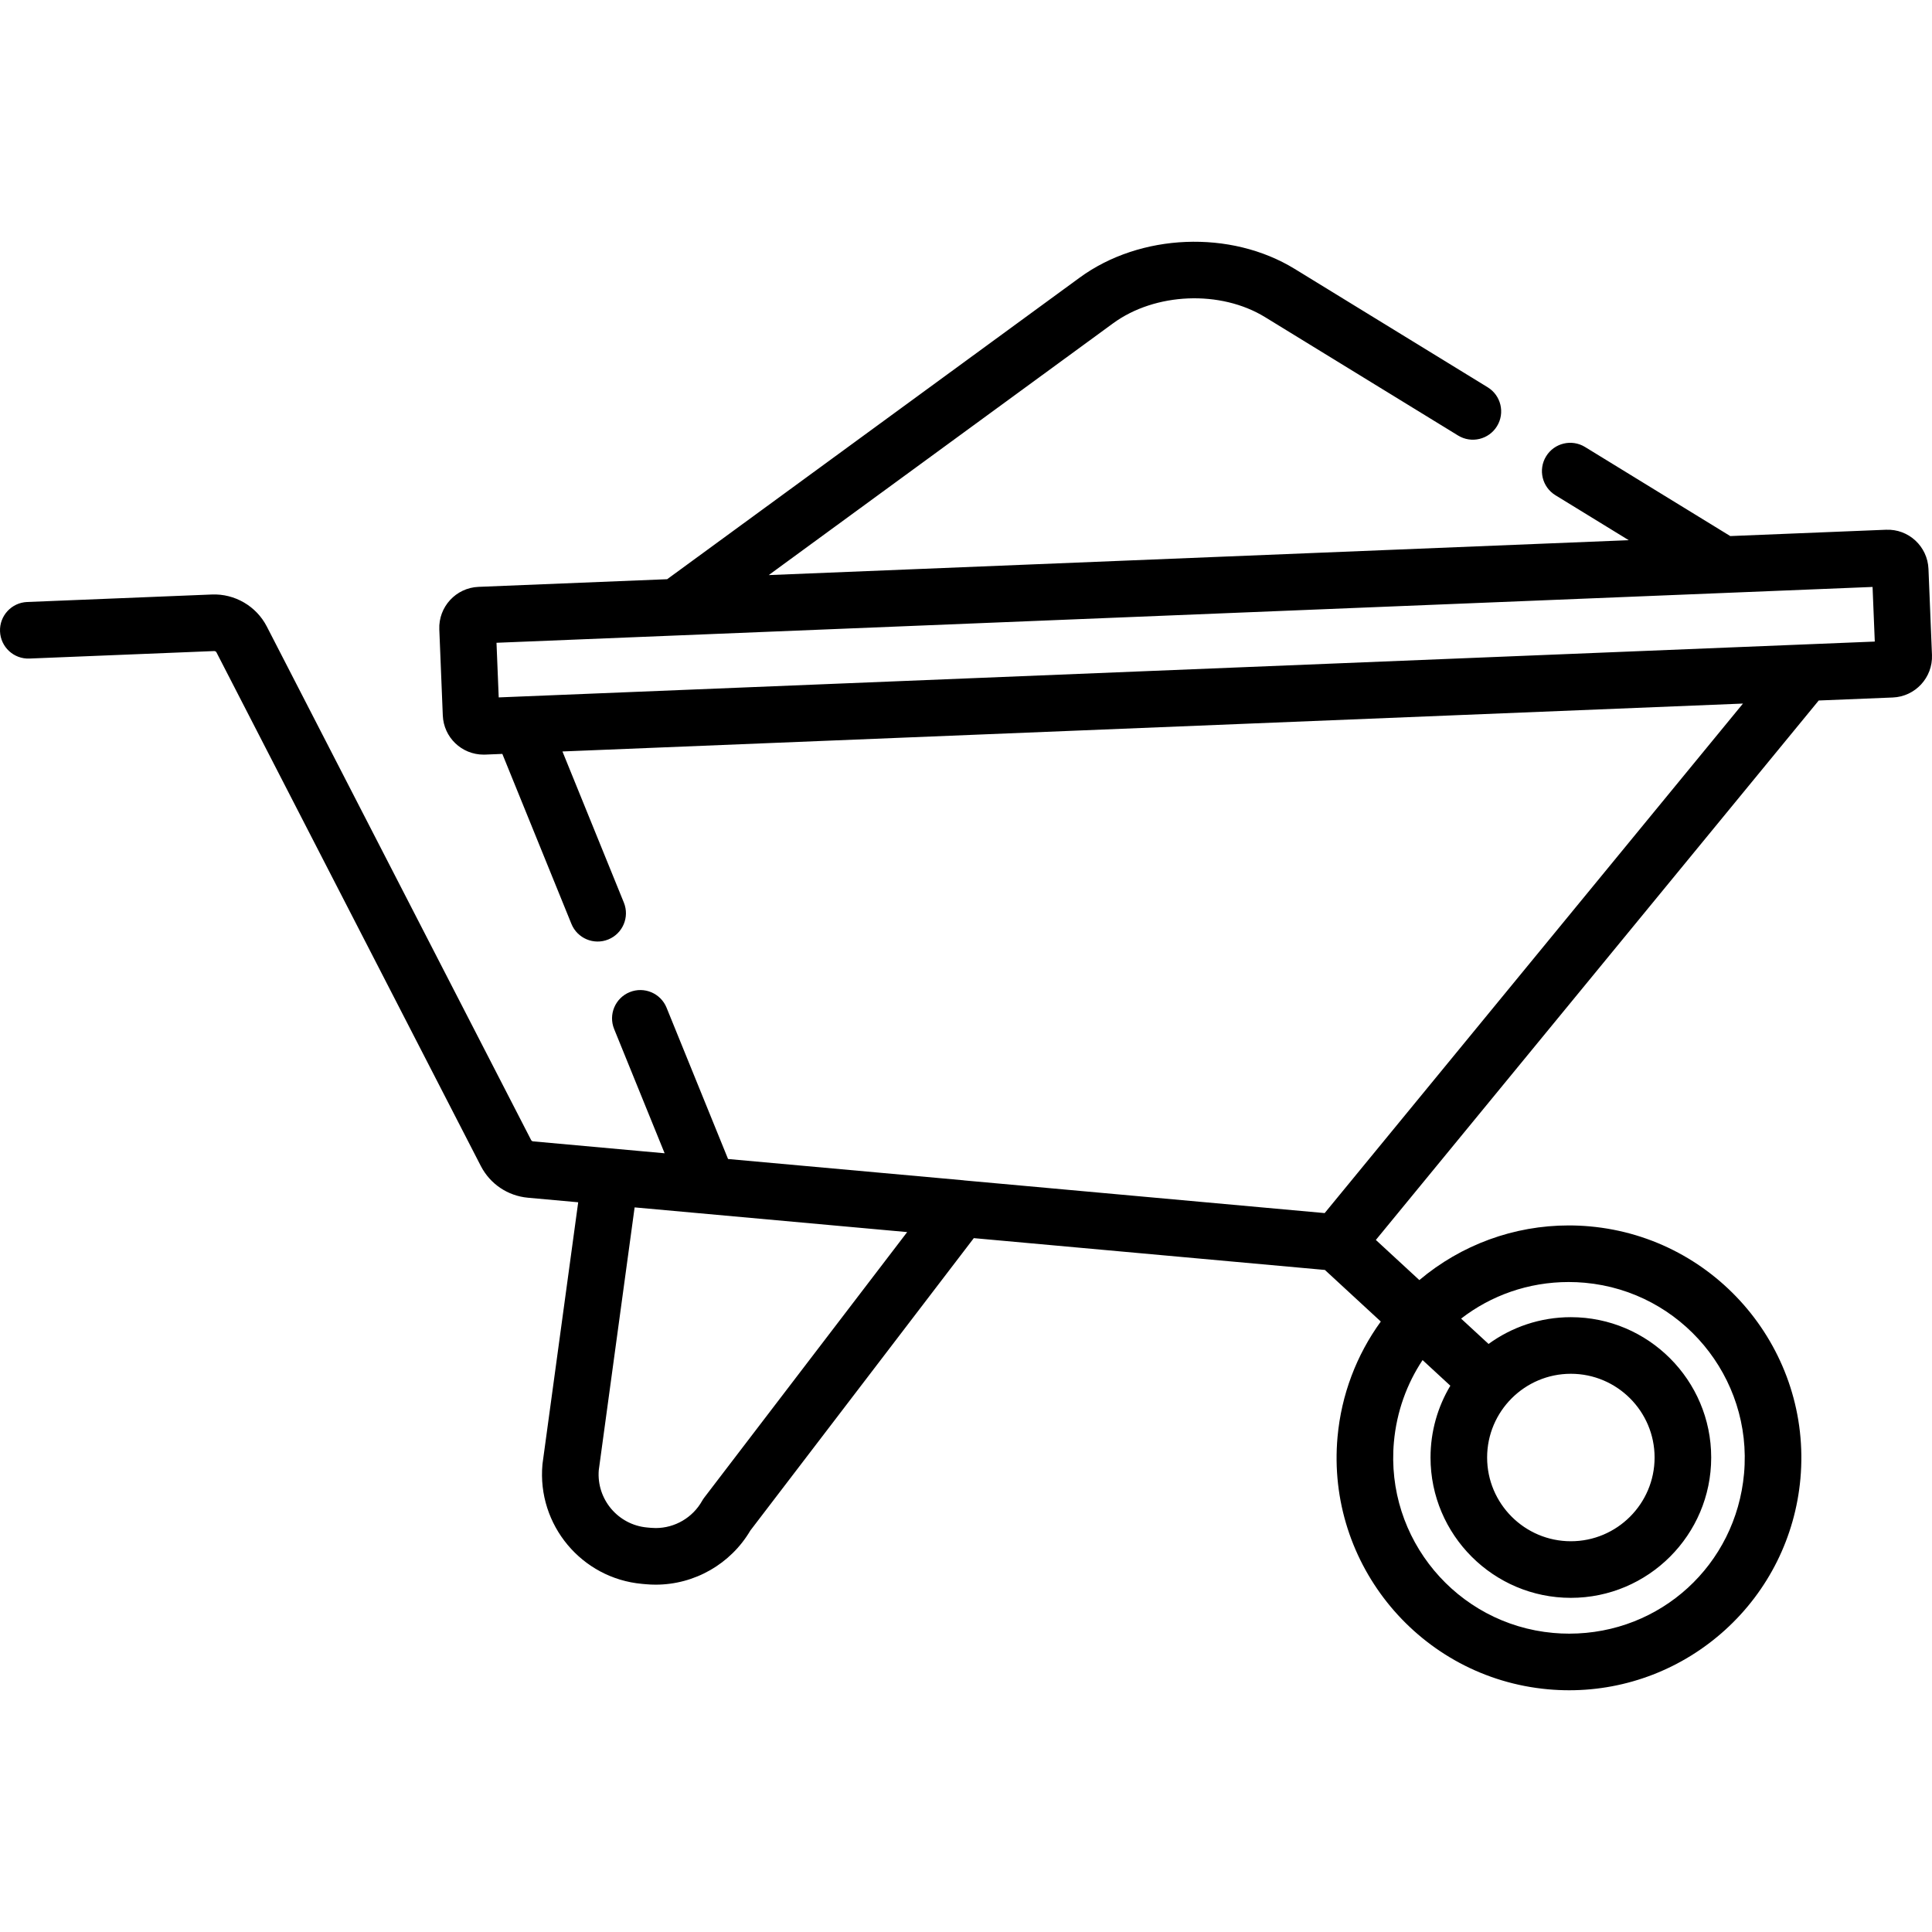 <?xml version="1.0" encoding="iso-8859-1"?>
<!-- Generator: Adobe Illustrator 19.0.0, SVG Export Plug-In . SVG Version: 6.00 Build 0)  -->
<svg version="1.1" id="Layer_1" xmlns="http://www.w3.org/2000/svg" xmlns:xlink="http://www.w3.org/1999/xlink" x="0px" y="0px"
	 viewBox="0 0 511.999 511.999" style="enable-background:new 0 0 511.999 511.999;" xml:space="preserve">
<g>
	<g>
		<path d="M511.065,150.775c-0.243-5.976-5.263-10.644-11.264-10.386l-41.263,1.674l-38.488-23.607
			c-3.532-2.166-8.15-1.059-10.314,2.472c-2.166,3.531-1.059,8.149,2.472,10.314l19.422,11.913l-158.521,6.433l-69.395,2.816
			l91.271-66.727c11.166-8.163,28.478-8.867,40.269-1.634l51.151,31.374c3.532,2.166,8.149,1.059,10.314-2.472
			c2.166-3.531,1.059-8.149-2.472-10.314l-51.151-31.374c-16.952-10.397-40.909-9.427-56.964,2.311l-109.328,79.929l-49.997,2.029
			c-5.969,0.242-10.628,5.296-10.386,11.264l0.925,22.801c0.236,5.828,4.99,10.394,10.822,10.395c0.147,0,0.294-0.003,0.442-0.009
			l4.515-0.183l18.306,45.048c1.56,3.837,5.935,5.683,9.772,4.125c3.837-1.56,5.684-5.935,4.125-9.772l-16.274-40.047l6.461-0.262
			l306.389-12.432L351.05,321.479l-95.494-8.655c-0.082-0.01-0.161-0.031-0.244-0.039l-62.369-5.637l-16.295-40.098
			c-1.56-3.837-5.934-5.682-9.772-4.125c-3.837,1.56-5.684,5.935-4.125,9.772l13.382,32.931l-5.456-0.493l-29.401-2.664
			c-0.226-0.021-0.423-0.154-0.527-0.355L70.705,166.029c-2.778-5.398-8.493-8.732-14.559-8.481l-48.951,1.986
			c-4.139,0.168-7.357,3.659-7.189,7.798c0.168,4.139,3.649,7.36,7.798,7.189l48.951-1.986c0.266-0.005,0.496,0.13,0.614,0.358
			l70.044,136.087c2.465,4.788,7.137,7.938,12.505,8.429l13.31,1.206l-9.436,69.156c-0.015,0.113-0.028,0.226-0.039,0.339
			c-1.445,15.995,10.391,30.185,26.385,31.63l0.994,0.09c0.871,0.079,1.754,0.119,2.627,0.119c10.31,0,19.872-5.484,25.091-14.349
			l59.217-77.485l91.862,8.324l1.182,0.107l14.813,13.671c-6.462,8.908-10.457,19.427-11.465,30.581
			c-3.056,33.822,21.971,63.825,55.79,66.882c1.86,0.168,3.747,0.253,5.605,0.253c15.308,0,30-5.692,41.37-16.027
			c11.441-10.4,18.508-24.614,19.901-40.022c3.056-33.822-21.971-63.825-55.79-66.882c-1.86-0.168-3.747-0.253-5.605-0.253
			c-14.524,0-28.487,5.132-39.59,14.483l-11.526-10.637l117.365-142.959l19.625-0.796c5.968-0.242,10.627-5.294,10.386-11.264
			L511.065,150.775z M186.638,396.878c-0.212,0.278-0.405,0.57-0.577,0.875c-2.499,4.438-7.212,7.196-12.302,7.196
			c-0.424,0-0.854-0.02-1.277-0.058l-0.994-0.09c-7.706-0.696-13.422-7.493-12.809-15.189l9.502-69.641l3.733,0.337l68.497,6.207
			L186.638,396.878z M369.4,382.148c0.727-8.051,3.431-15.435,7.597-21.713l7.359,6.791c-3.332,5.571-5.253,12.079-5.253,19.029
			c0,20.507,16.684,37.19,37.19,37.19c20.506,0,37.19-16.684,37.19-37.19c0-20.506-16.684-37.19-37.19-37.19
			c-8.143,0-15.678,2.638-21.811,7.094l-7.275-6.714c7.88-6.102,17.776-9.696,28.525-9.696c1.41,0,2.842,0.065,4.255,0.193
			c25.582,2.312,44.513,25.008,42.201,50.593c-2.184,24.171-22.102,42.399-46.331,42.399c-1.41,0-2.842-0.065-4.255-0.193
			C386.02,430.43,367.089,407.733,369.4,382.148z M394.102,386.255c0-12.235,9.955-22.19,22.19-22.19
			c12.235,0,22.19,9.955,22.19,22.19c0,12.236-9.955,22.19-22.19,22.19C404.057,408.446,394.102,398.491,394.102,386.255z
			 M478.013,170.786L223.081,181.13l-90.917,3.689l-0.587-14.476l48.104-1.952c0.004,0,0.007,0,0.011,0l277.174-11.247
			c0,0,0.001,0,0.002,0l39.379-1.598l0.587,14.476L478.013,170.786z"/>
	</g>
</g>
<g>
</g>
<g>
</g>
<g>
</g>
<g>
</g>
<g>
</g>
<g>
</g>
<g>
</g>
<g>
</g>
<g>
</g>
<g>
</g>
<g>
</g>
<g>
</g>
<g>
</g>
<g>
</g>
<g>
</g>
</svg>
